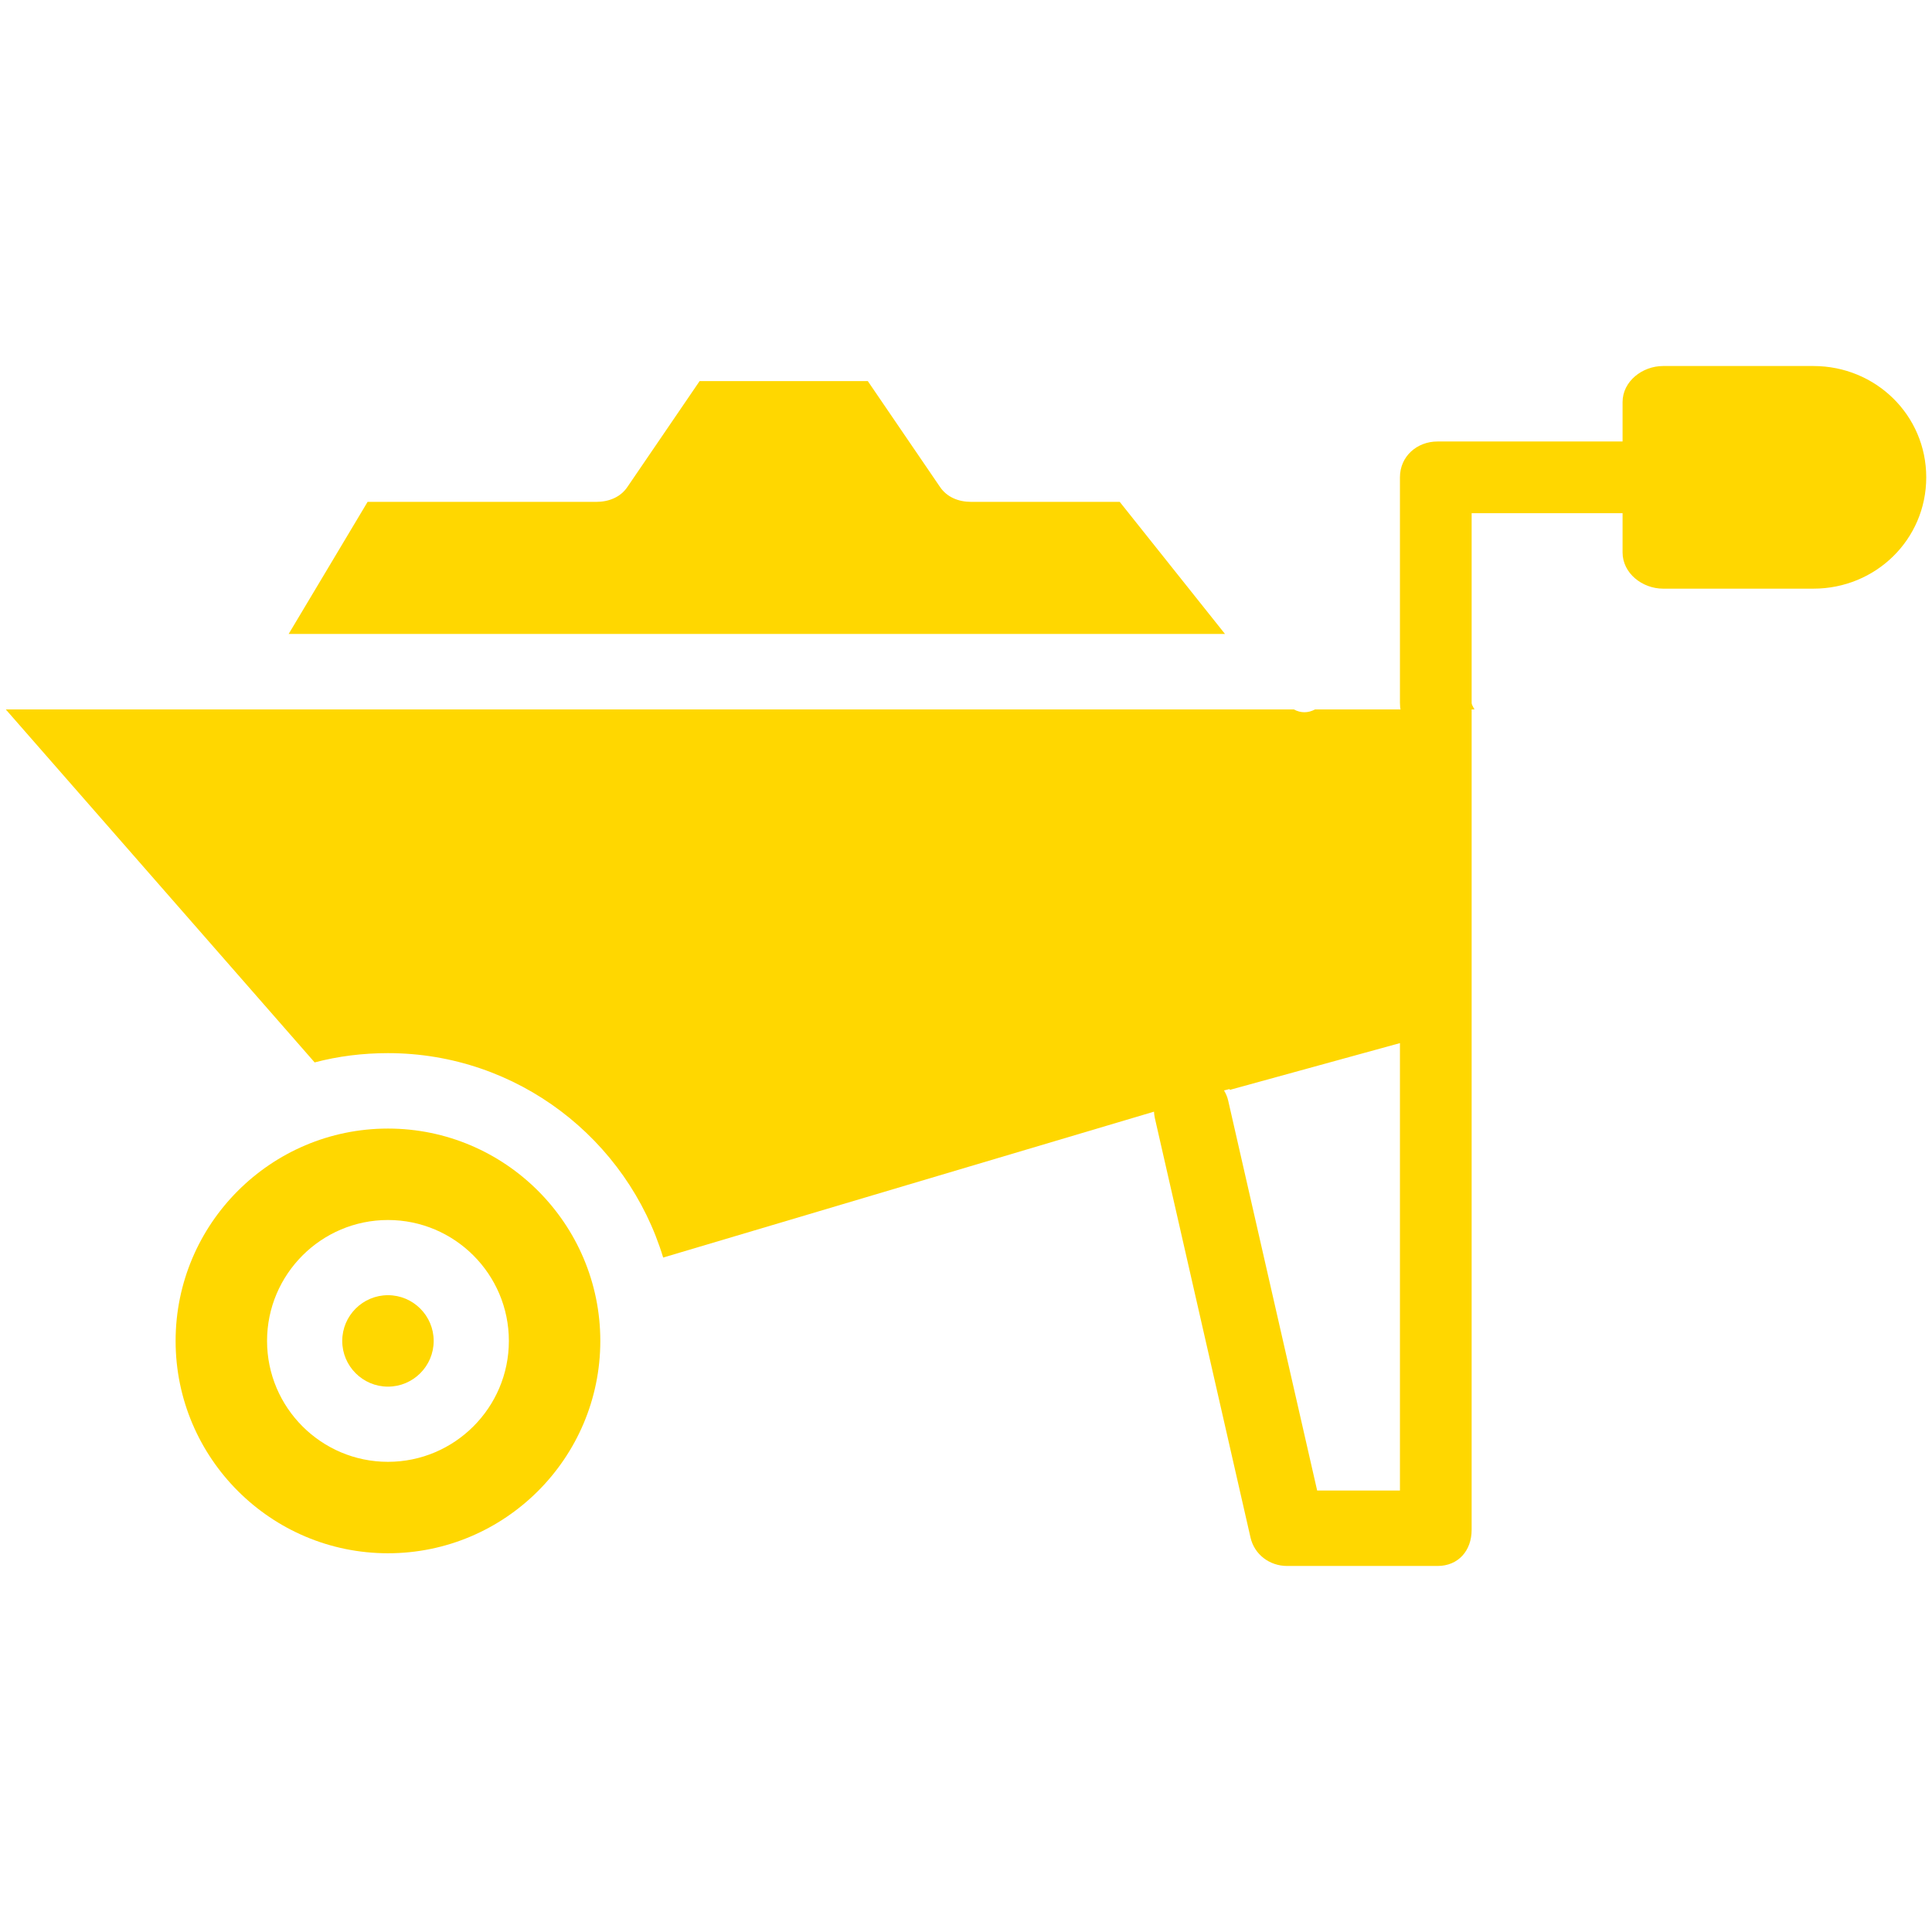 <?xml version="1.0" ?>

<!-- Uploaded to: SVG Repo, www.svgrepo.com, Generator: SVG Repo Mixer Tools -->
<svg fill="#FFD700FF" width="800px" height="800px" viewBox="0 0 512 512" version="1.1" xml:space="preserve" xmlns="http://www.w3.org/2000/svg" xmlns:xlink="http://www.w3.org/1999/xlink">

<g id="Wheelbarrow">

<g id="XMLID_411_">

<path d="M480.586,97h-39.851c-5.502,0-10.735,4.059-10.735,9.561V117h-49.04c-5.502,0-9.96,3.984-9.96,9.486    v59.776c0,0.682,0.066,1.738,0.197,1.738h-22.689c-1.849,1-3.807,1-5.633,0H1.526l81.857,93.549    c6.206-1.638,12.717-2.456,19.431-2.456c34.347,0,63.448,22.879,72.932,54.171l130.077-38.663c0.03,0.564,0.097,1.14,0.226,1.709    l25.345,111.135c1.032,4.534,5.064,7.554,9.715,7.554h39.85c5.502,0,9.04-4.059,9.04-9.561V270.944V256v-68h0.722    c0.131,0-0.722-1.056-0.722-1.738V136h40v10.411c0,5.502,5.234,9.589,10.735,9.589h39.851c16.48,0,29.888-13.02,29.888-29.5    S497.066,97,480.586,97z M371,395h-21.941l-23.581-103.343c-0.23-1.009-0.605-1.827-1.099-2.677l1.422-0.363    c0.055-0.016,0.11,0.213,0.165,0.198L371,276.435V395z" id="XMLID_1020_"/>

<path d="M102.814,343.24c-6.681,0-12.117,5.436-12.117,12.117c0,6.681,5.436,12.117,12.117,12.117    c6.681,0,12.117-5.436,12.117-12.117C114.931,348.676,109.495,343.24,102.814,343.24z" id="XMLID_1022_"/>

<path d="M296.74,133h-39.37c-3.319,0-6.42-1.215-8.271-3.97L229.98,101h-44.579l-19.119,28.03    c-1.85,2.755-4.952,3.97-8.271,3.97H97.415l-20.916,35h248.133L296.74,133z" id="XMLID_1027_"/>

<path d="M102.814,299.082c-31.03,0-56.275,25.245-56.275,56.275c0,31.03,25.245,56.275,56.275,56.275    c31.03,0,56.275-25.245,56.275-56.275C159.089,324.327,133.844,299.082,102.814,299.082z M102.814,387.398    c-17.668,0-32.042-14.374-32.042-32.042c0-17.668,14.374-32.042,32.042-32.042c17.668,0,32.042,14.374,32.042,32.042    C134.856,373.025,120.482,387.398,102.814,387.398z" id="XMLID_1030_"/>

</g>

</g>

<g id="Layer_1"/>

</svg>
